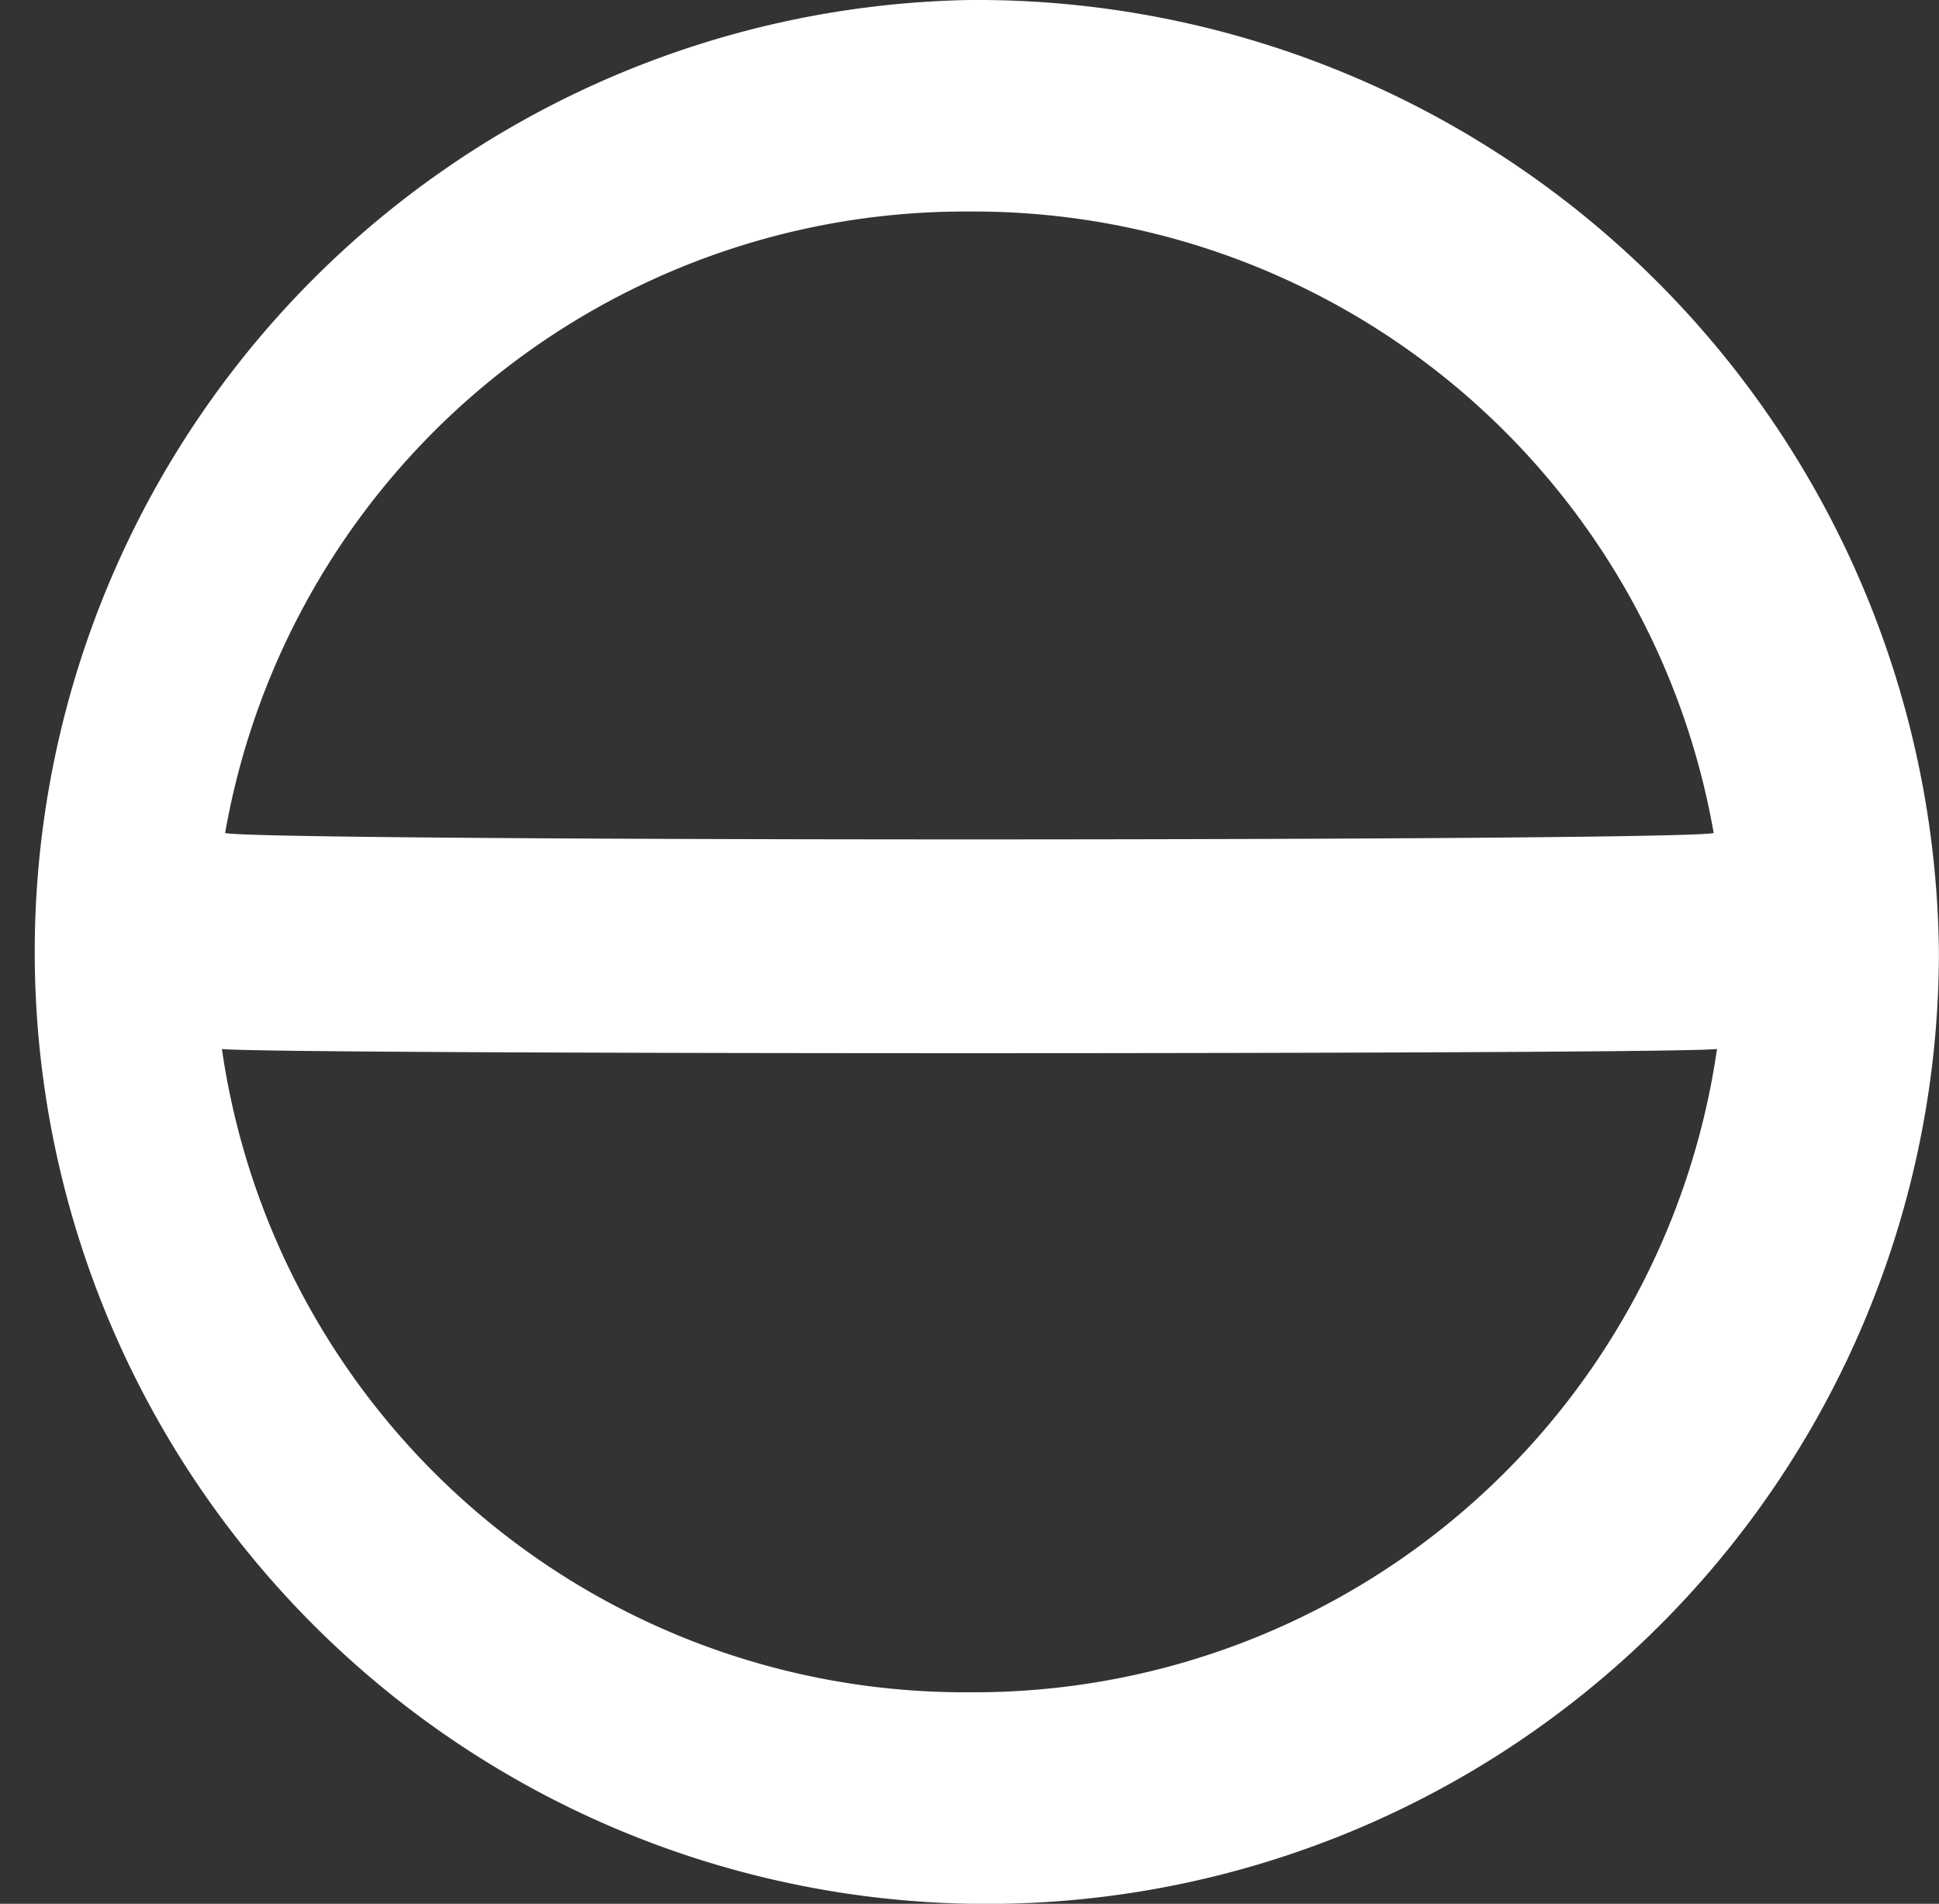 <svg xmlns="http://www.w3.org/2000/svg" width="21.549" height="21.159" viewBox="0 0 21.549 21.159">
  <rect x="0" y="0" width="21.549" height="21.159" fill="#333333" stroke="none"/>
  <path id="icon-secadora" d="M131.774,181a10.581,10.581,0,1,0,10.774,10.58A10.692,10.692,0,0,0,131.774,181Zm0,2.351a8.349,8.349,0,0,1,8.271,6.907c-.336.095-16.207.095-16.543,0A8.349,8.349,0,0,1,131.774,183.351Zm0,16.457a8.342,8.342,0,0,1-8.308-7.15c.366.063,16.25.063,16.616,0A8.342,8.342,0,0,1,131.774,199.808Z" transform="translate(-121 -181)" fill="#fff"/>
</svg>
